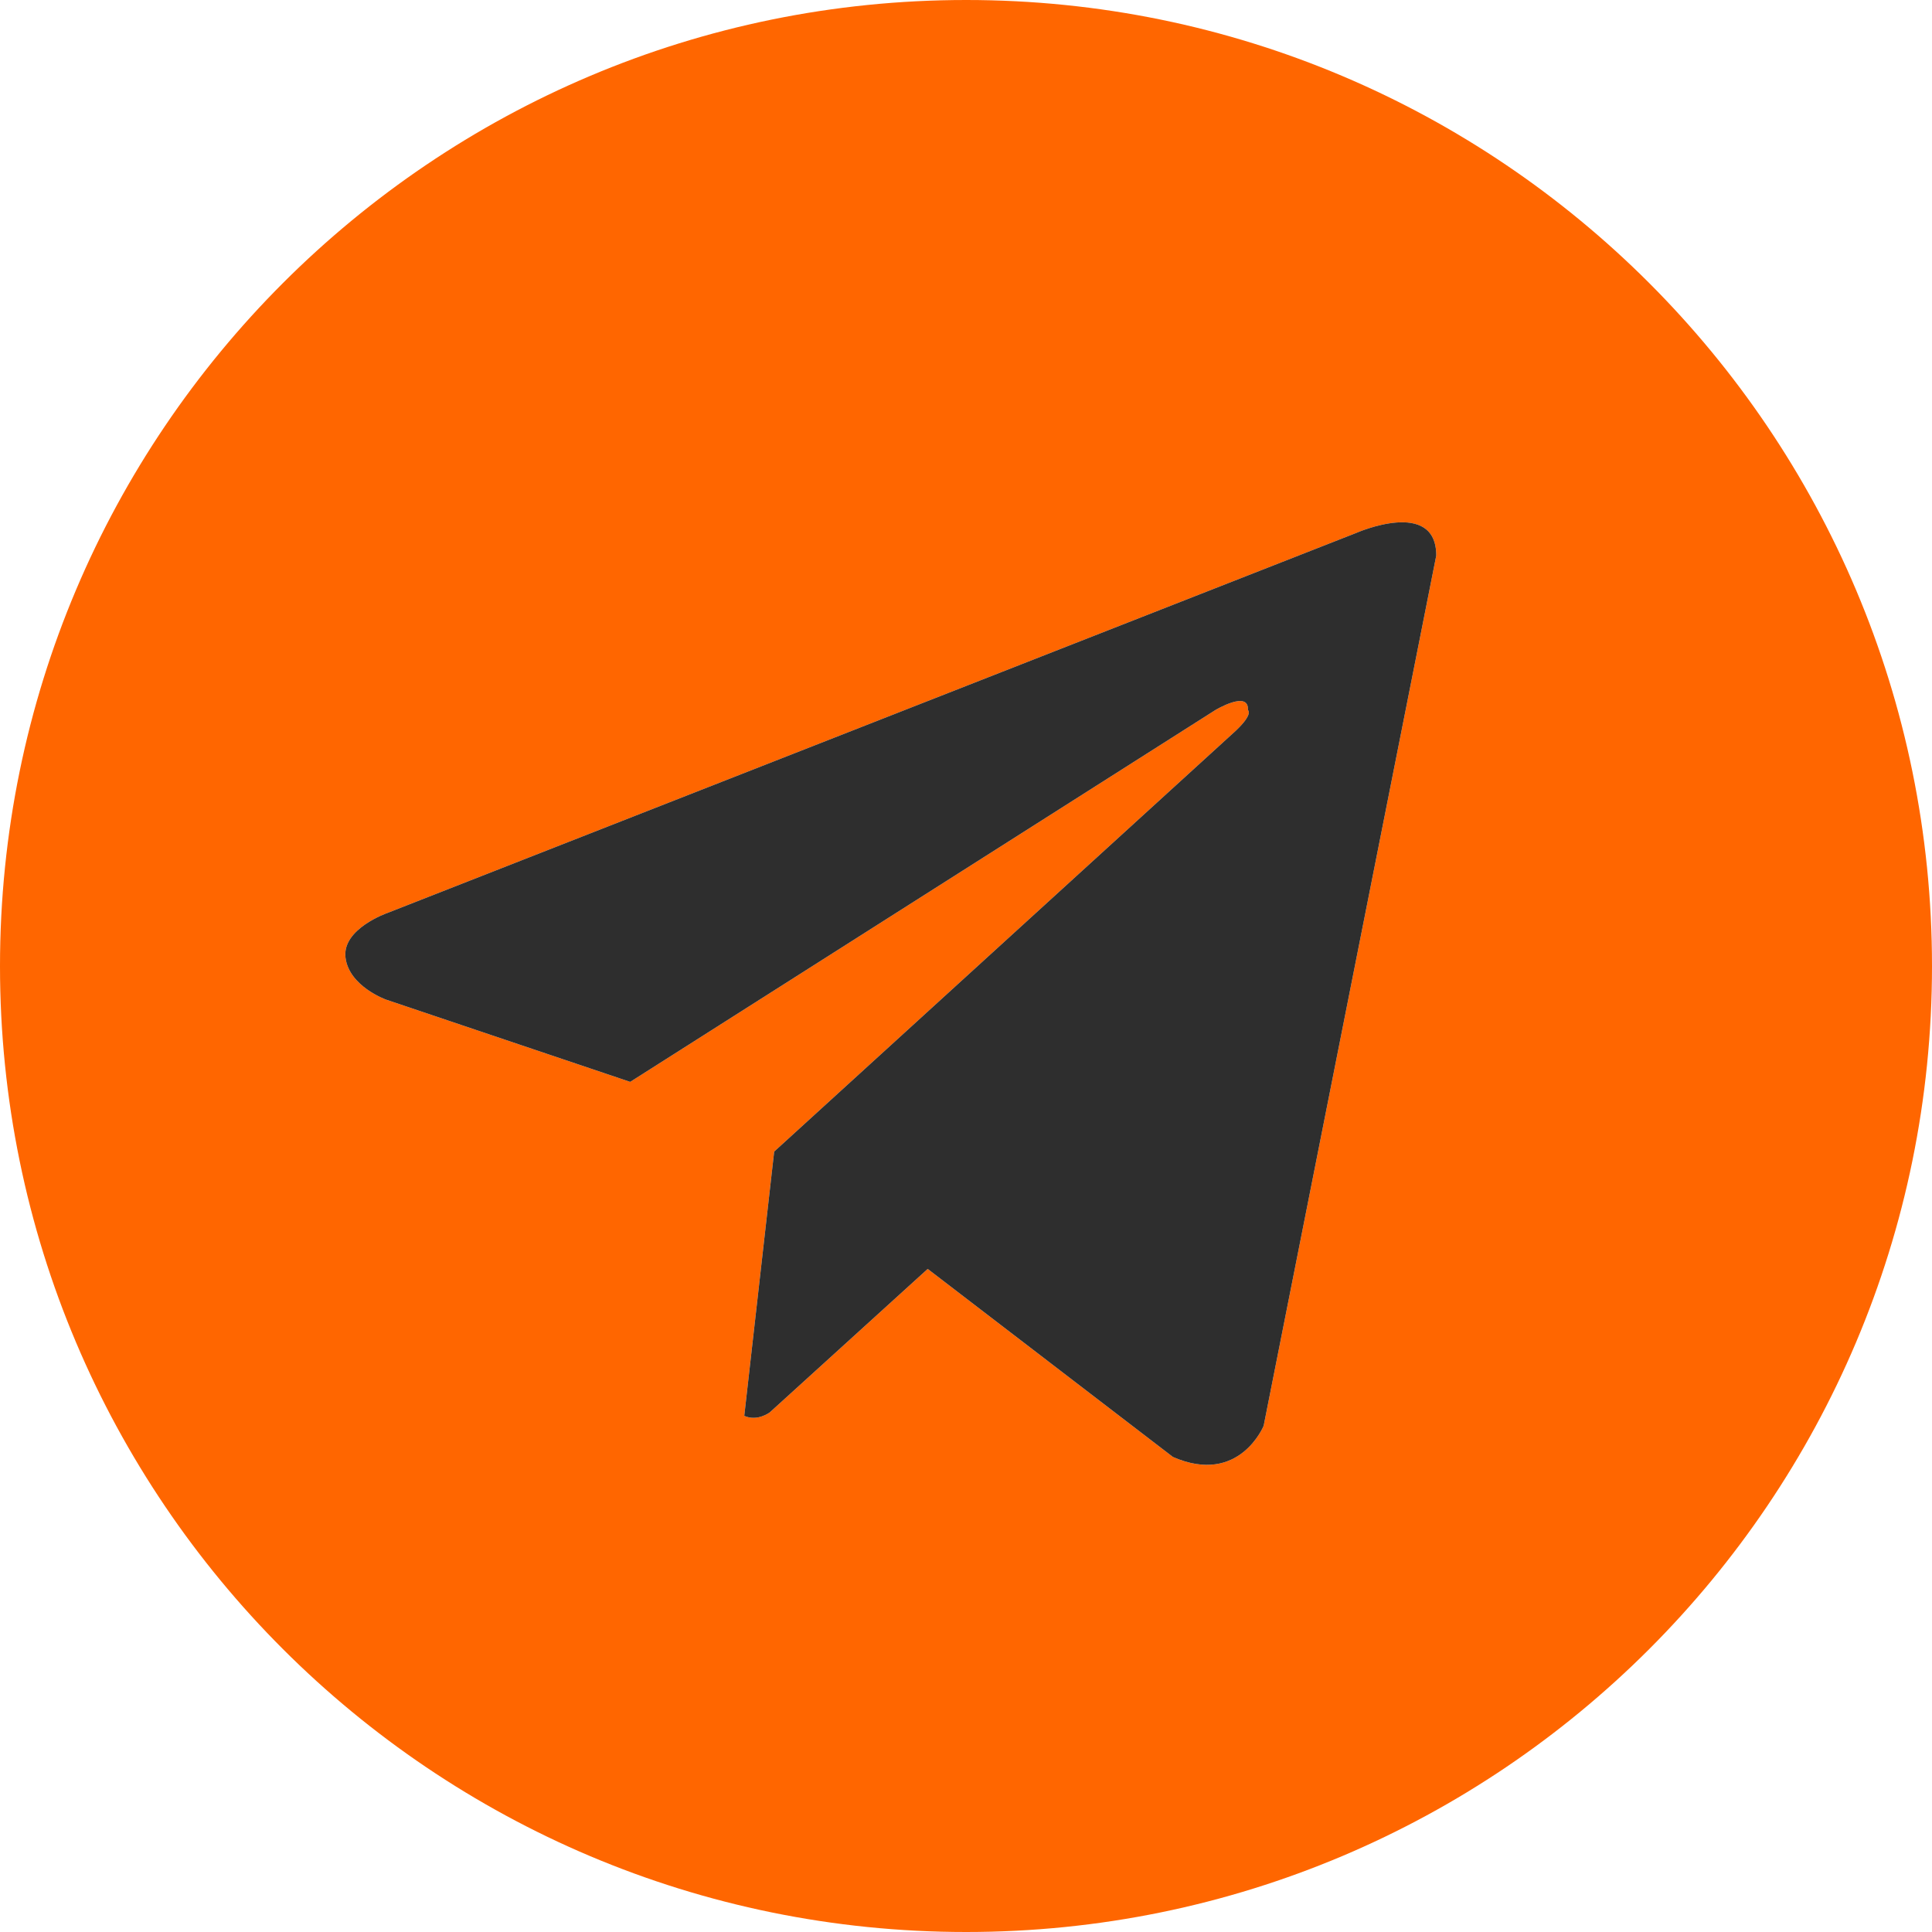 <?xml version="1.0" encoding="UTF-8"?> <!-- Creator: CorelDRAW 2019 (64-Bit) --> <svg xmlns="http://www.w3.org/2000/svg" xmlns:xlink="http://www.w3.org/1999/xlink" xmlns:xodm="http://www.corel.com/coreldraw/odm/2003" xml:space="preserve" width="140px" height="140px" style="shape-rendering:geometricPrecision; text-rendering:geometricPrecision; image-rendering:optimizeQuality; fill-rule:evenodd; clip-rule:evenodd" viewBox="0 0 5.877 5.877"> <defs> <style type="text/css"> <![CDATA[ .fil1 {fill:#2E2E2E} .fil0 {fill:#FF6600;fill-rule:nonzero} ]]> </style> </defs> <g id="Layer_x0020_1">  <path class="fil0" d="M2.939 0c-1.623,0 -2.939,1.316 -2.939,2.939l0 0c0,1.623 1.316,2.938 2.939,2.938l0 0c1.623,0 2.938,-1.315 2.938,-2.938l0 0c0,-1.623 -1.315,-2.939 -2.938,-2.939l0 0zm-0.584 3.503l-0.438 -0.212 1.78 -1.131c0,0 0.103,-0.062 0.099,0 0,0 0.018,0.011 -0.037,0.063l-1.404 1.28 -0.438 -0.212 -0.742 -0.25c0,0 -0.113,-0.04 -0.124,-0.128 -0.011,-0.088 0.128,-0.136 0.128,-0.136l2.947 -1.156c0,0 0.243,-0.107 0.243,0.069l-0.525 2.647c0,0 -0.074,0.183 -0.276,0.095l-0.746 -0.572 -0.48 0.436c0,0 -0.037,0.029 -0.078,0.011l0.091 -0.804zm0.467 0.357l0 0 0 0z"></path> <path class="fil1" d="M3.844 4.337l0.525 -2.647c0,-0.176 -0.243,-0.069 -0.243,-0.069l-2.947 1.156c0,0 -0.139,0.048 -0.128,0.136 0.011,0.088 0.124,0.128 0.124,0.128l0.742 0.25 1.78 -1.131c0,0 0.103,-0.062 0.099,0 0,0 0.018,0.011 -0.037,0.063l-1.404 1.28 -0.091 0.804c0.041,0.018 0.078,-0.011 0.078,-0.011l0.48 -0.436 0.746 0.572c0.202,0.088 0.276,-0.095 0.276,-0.095z"></path> </g> </svg> 